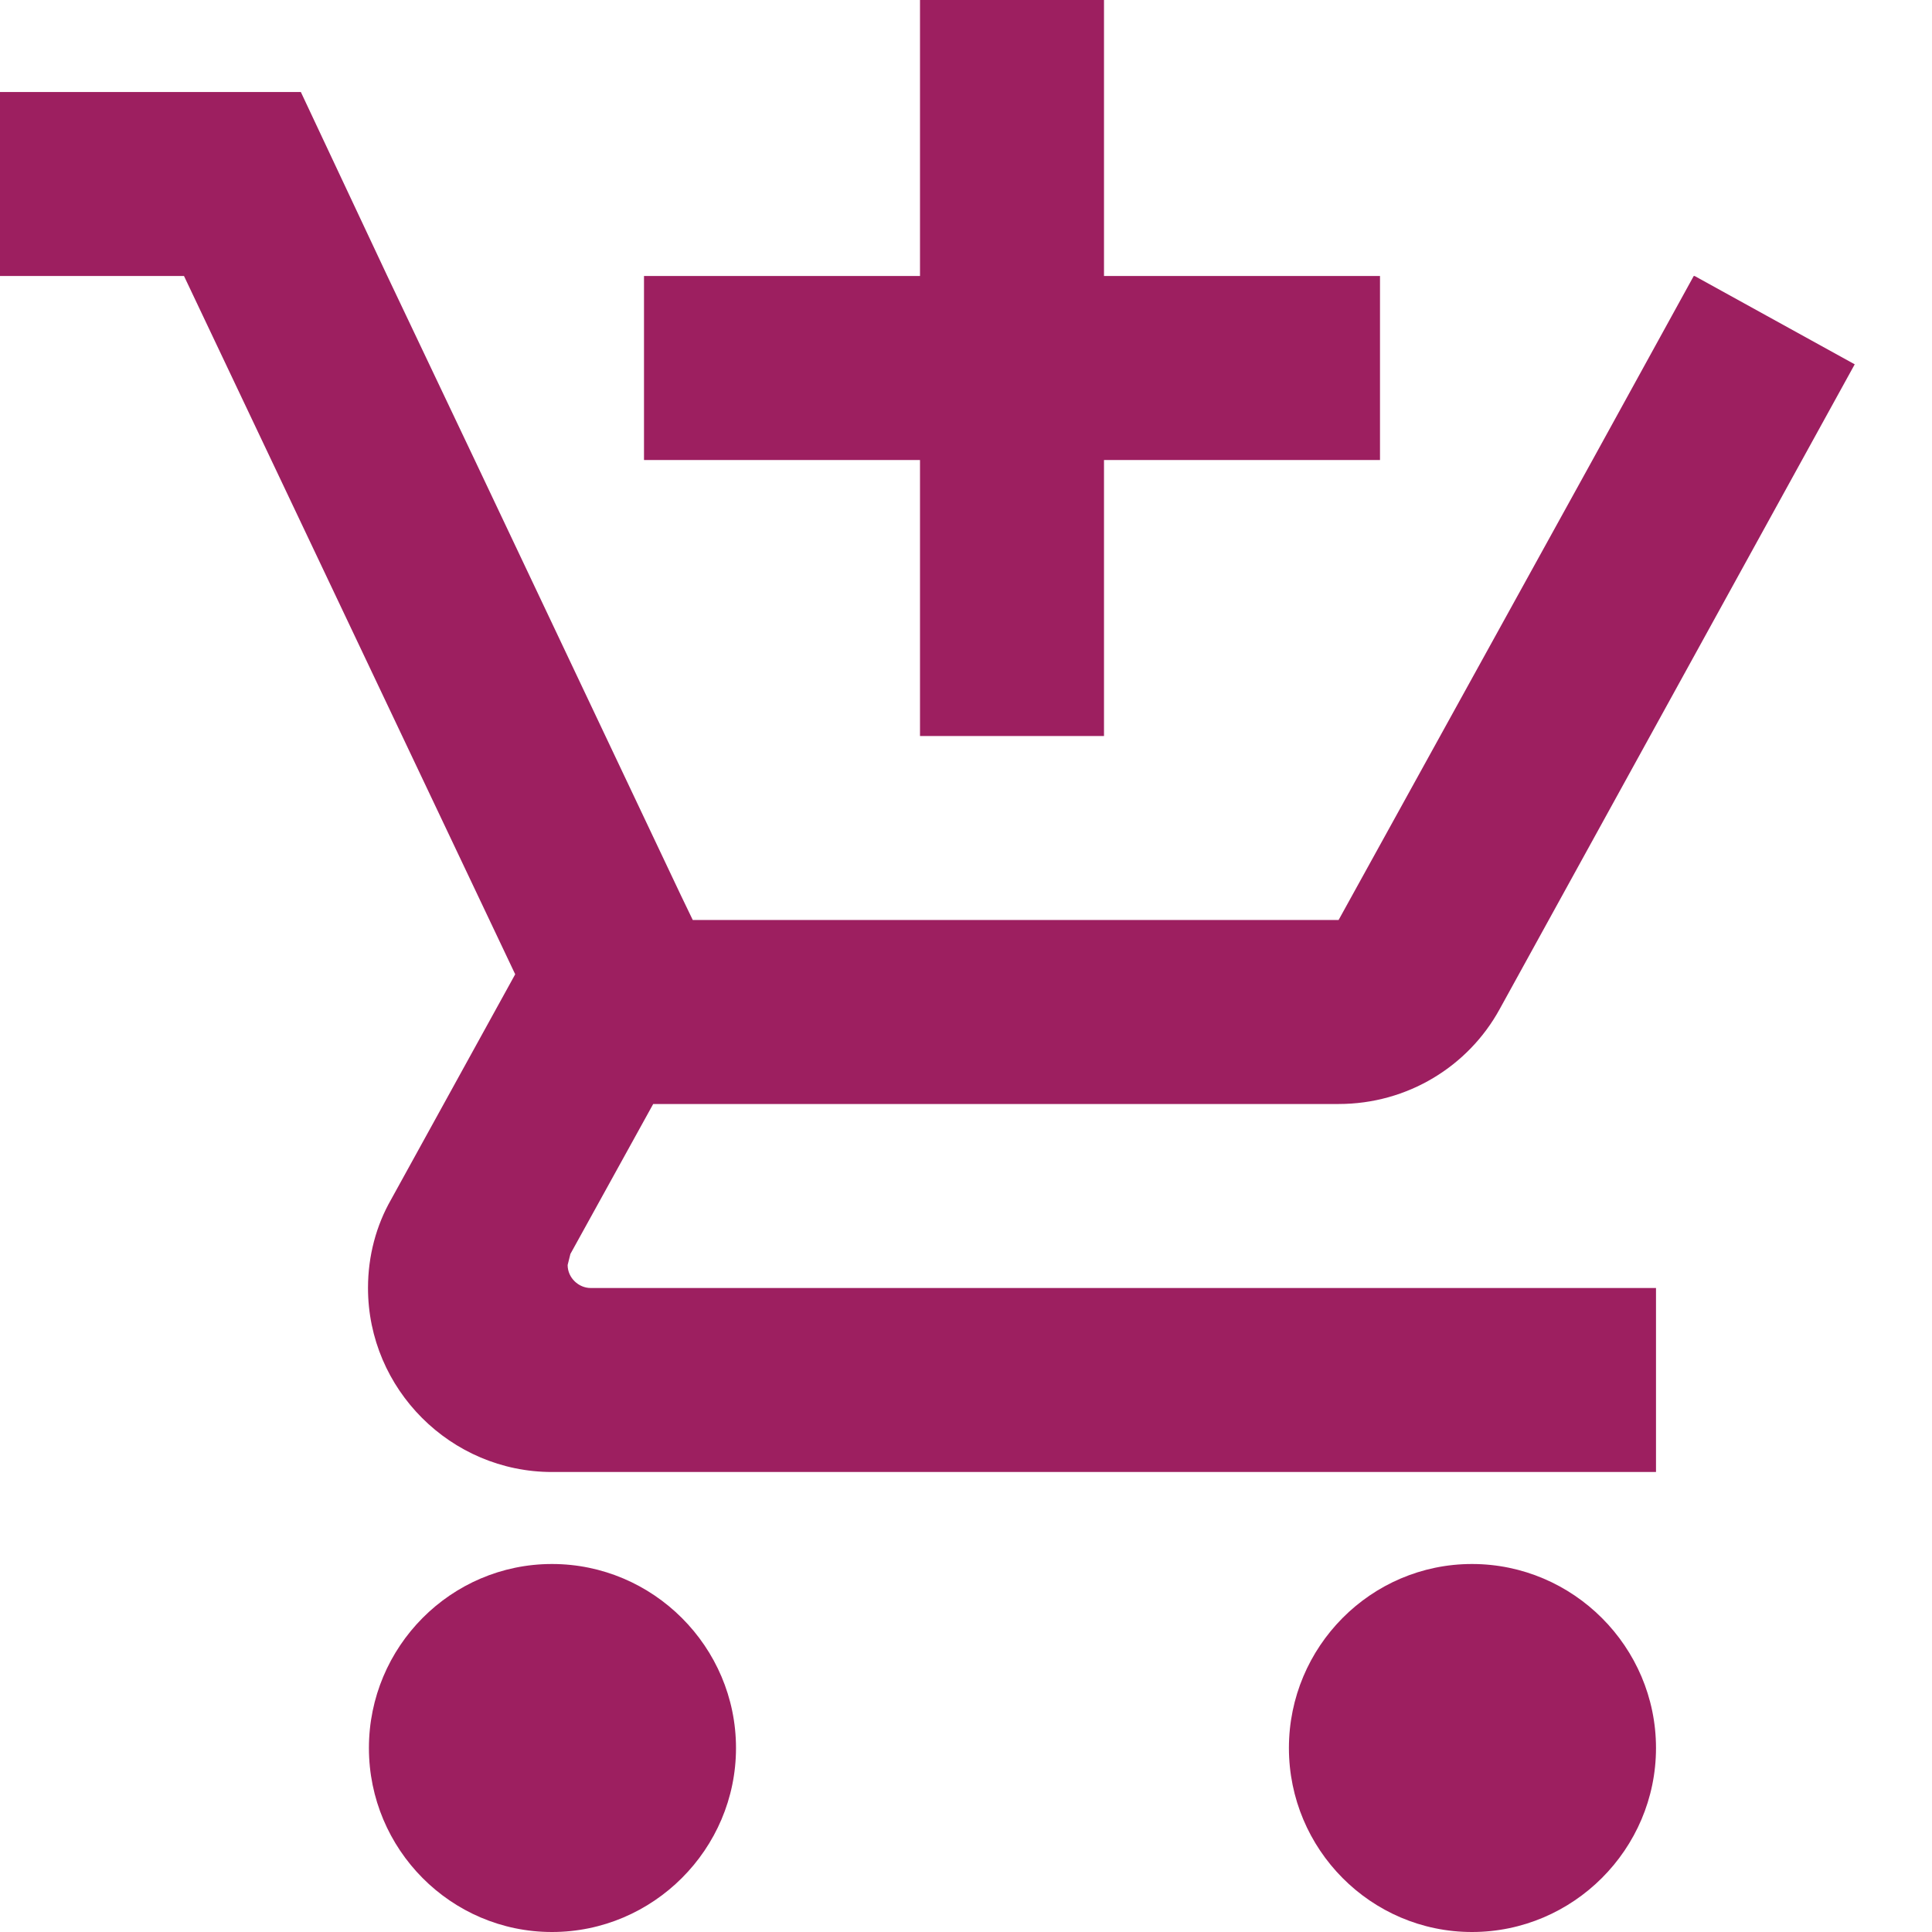 <svg width="21" height="21" viewBox="0 0 21 21" fill="none" xmlns="http://www.w3.org/2000/svg">
<path d="M10 8H12V5H15V3H12V0H10V3H7V5H10V8ZM6 17C4.9 17 4.01 17.9 4.01 19C4.01 20.1 4.9 21 6 21C7.1 21 8 20.1 8 19C8 17.9 7.1 17 6 17ZM16 17C14.9 17 14.01 17.9 14.01 19C14.01 20.1 14.9 21 16 21C17.1 21 18 20.1 18 19C18 17.9 17.1 17 16 17ZM6.17 13.75L6.2 13.63L7.1 12H14.55C15.3 12 15.96 11.59 16.3 10.97L20.16 3.96L18.42 3H18.41L17.31 5L14.55 10H7.53L7.4 9.73L5.16 5L4.21 3L3.27 1H0V3H2L5.6 10.59L4.25 13.04C4.09 13.32 4 13.65 4 14C4 15.1 4.9 16 6 16H18V14H6.42C6.29 14 6.17 13.89 6.17 13.75Z" fill="#9D1F60"/>
</svg>
